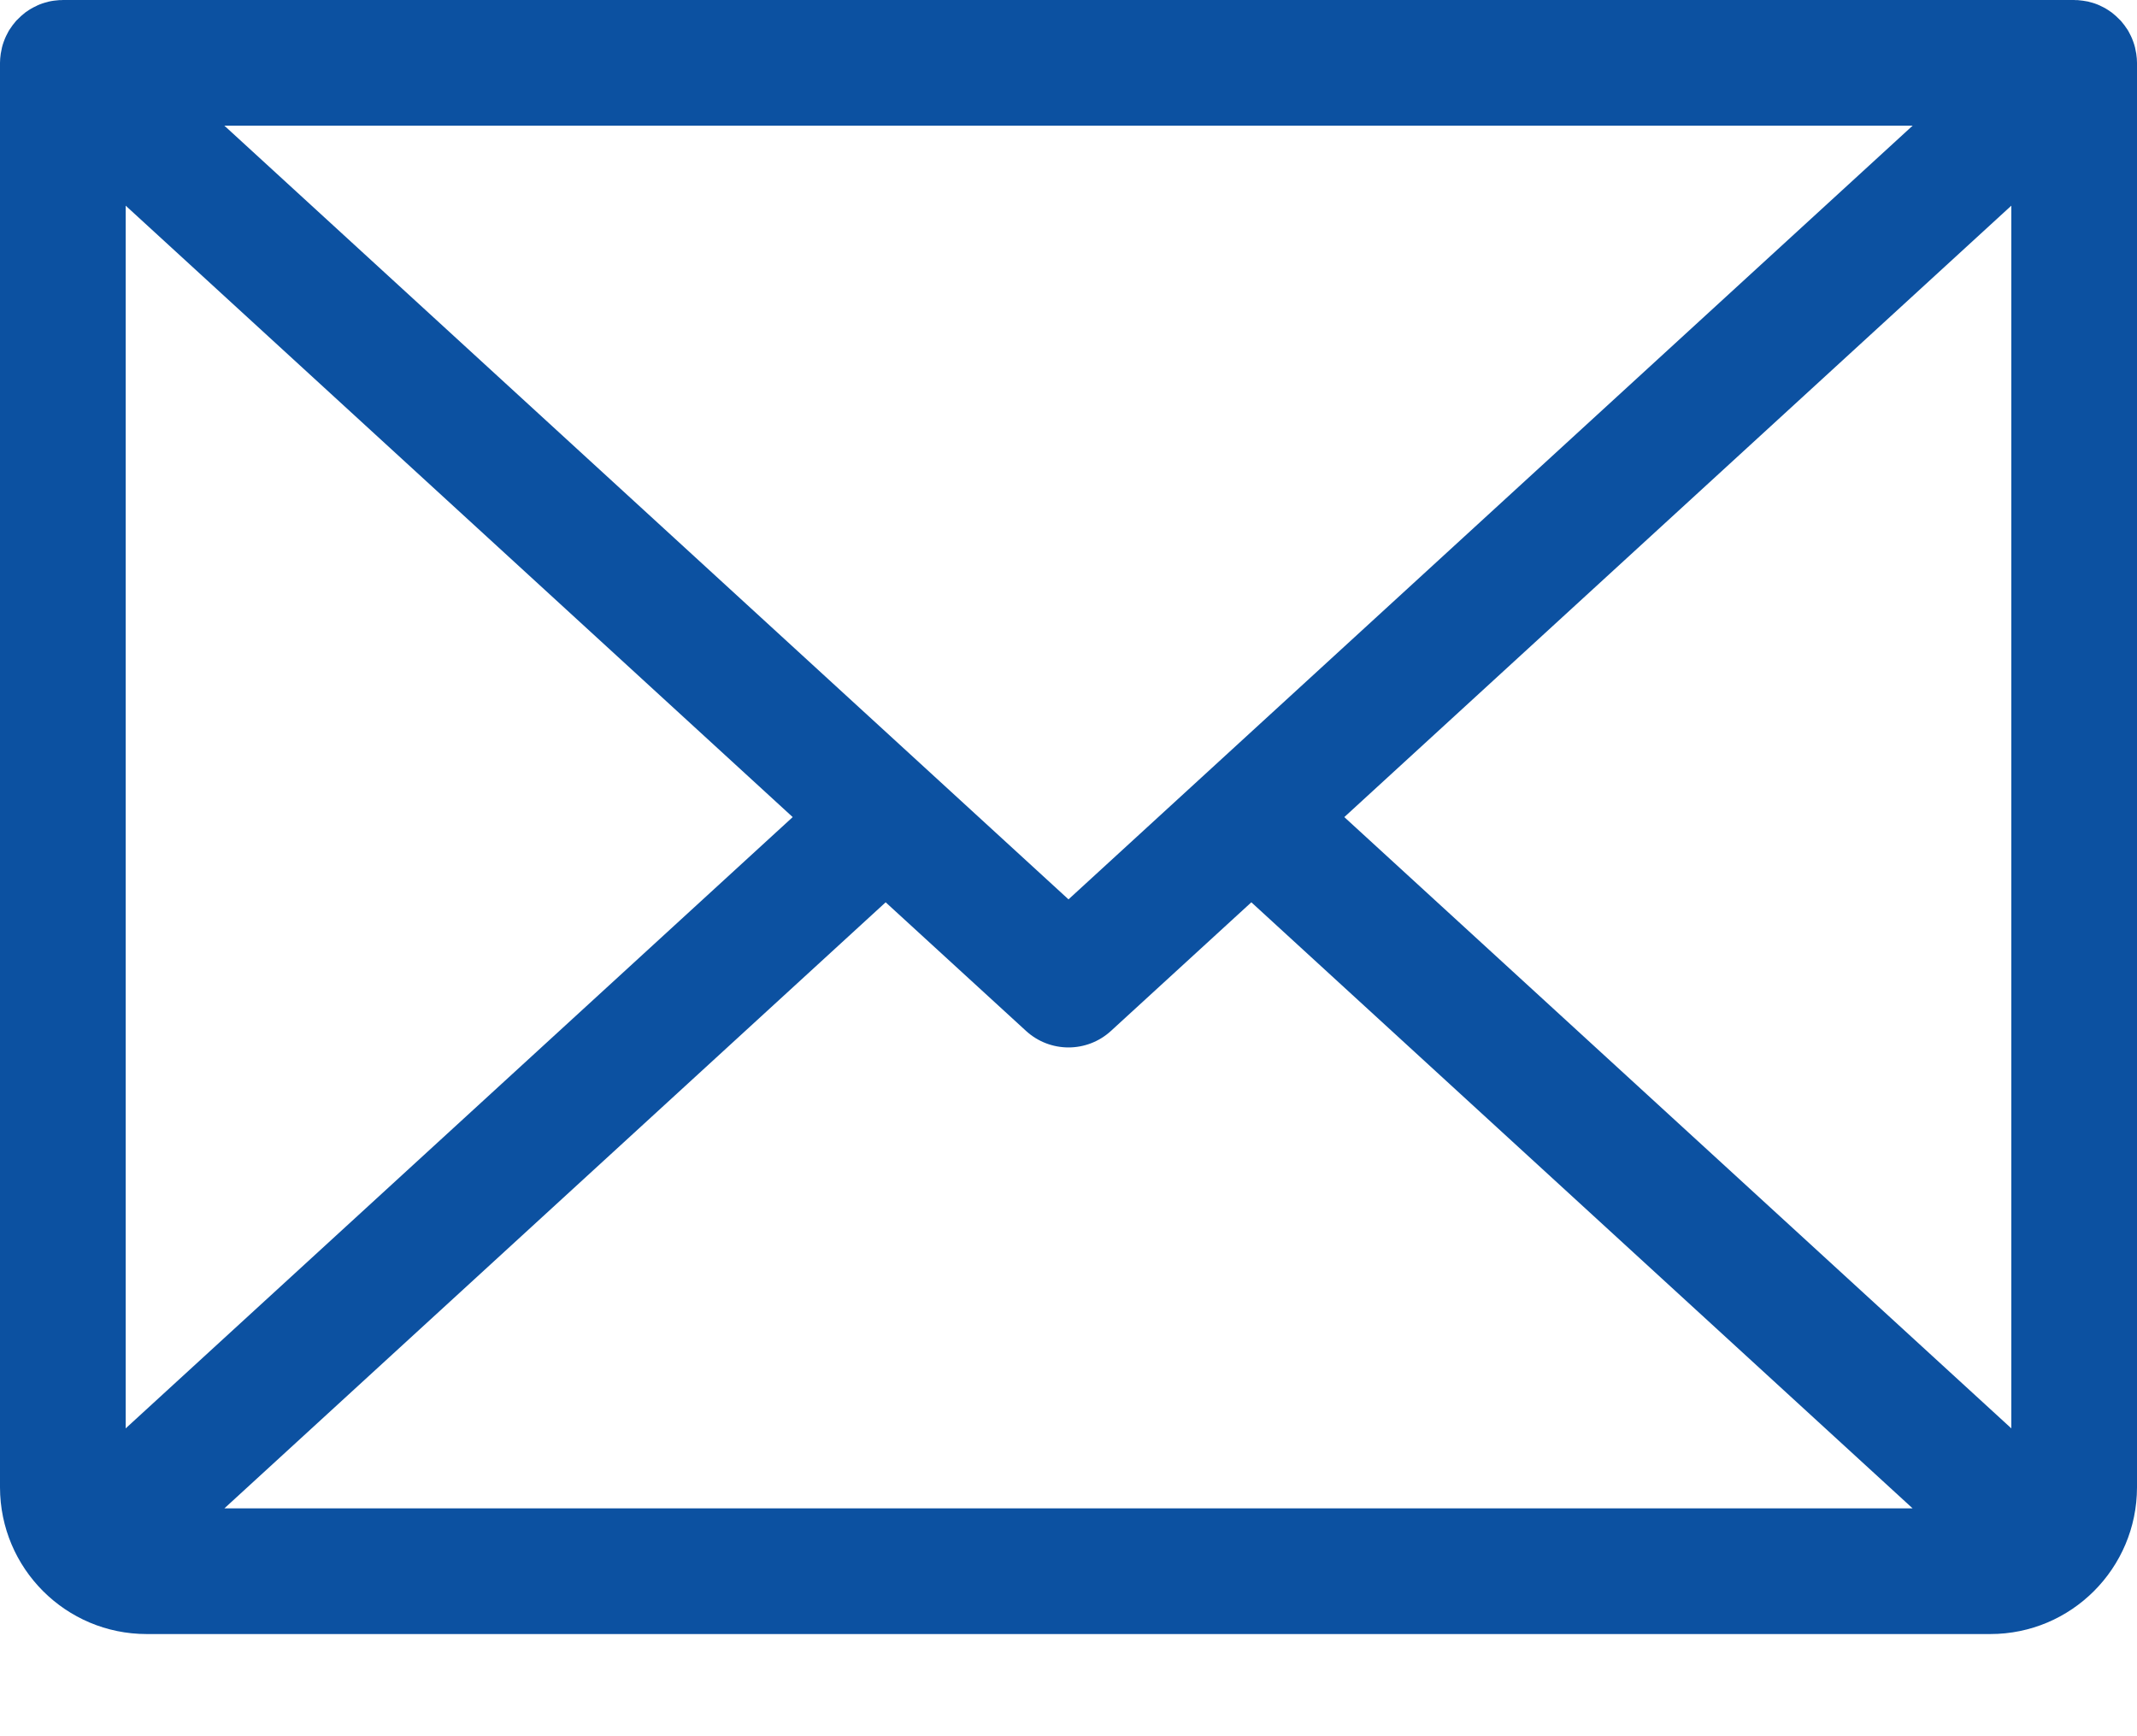 <?xml version="1.0" encoding="UTF-8"?>
<svg width="16px" height="13px" viewBox="0 0 16 13" version="1.1" xmlns="http://www.w3.org/2000/svg" xmlns:xlink="http://www.w3.org/1999/xlink">
    <title>1B01B48E-D642-48E9-B94D-12C4C3431338@3x</title>
    <g id="🖥️-Pagine-editoriali-" stroke="none" stroke-width="1" fill="none" fill-rule="evenodd">
        <g id="[D]-Pagine-editoriali---Contatti" transform="translate(-401, -393)" fill="#0C51A1">
            <g id="email" transform="translate(401, 389)">
                <g id="icon-/-send-copy" transform="translate(0, 4)">
                    <path d="M15.995,0.407 C15.995,0.403 15.994,0.399 15.993,0.395 C15.989,0.369 15.983,0.343 15.974,0.318 C15.973,0.314 15.972,0.311 15.97,0.307 C15.961,0.282 15.949,0.257 15.936,0.234 C15.934,0.231 15.932,0.227 15.93,0.224 C15.915,0.2 15.898,0.178 15.88,0.157 C15.878,0.156 15.878,0.154 15.876,0.153 C15.875,0.151 15.874,0.15 15.872,0.149 C15.853,0.129 15.832,0.11 15.81,0.093 C15.807,0.091 15.804,0.089 15.801,0.087 C15.779,0.071 15.755,0.057 15.731,0.046 C15.727,0.044 15.724,0.043 15.721,0.041 C15.697,0.03 15.671,0.021 15.645,0.015 C15.642,0.014 15.638,0.013 15.635,0.012 C15.609,0.007 15.583,0.003 15.557,0.001 C15.552,0.001 15.548,0.001 15.544,0.001 C15.539,0.001 15.534,-4.4408921e-16 15.529,-4.4408921e-16 L0.471,-4.4408921e-16 C0.466,-4.4408921e-16 0.461,0.001 0.456,0.001 C0.452,0.001 0.448,0.001 0.443,0.001 C0.417,0.003 0.391,0.006 0.365,0.012 C0.362,0.013 0.358,0.014 0.355,0.015 C0.329,0.021 0.303,0.03 0.279,0.041 C0.276,0.043 0.273,0.044 0.27,0.046 C0.245,0.057 0.221,0.071 0.199,0.087 C0.196,0.089 0.193,0.091 0.19,0.093 C0.168,0.11 0.147,0.129 0.128,0.149 C0.126,0.15 0.125,0.151 0.124,0.153 C0.122,0.154 0.122,0.156 0.12,0.157 C0.102,0.178 0.085,0.2 0.07,0.224 C0.068,0.227 0.066,0.231 0.064,0.234 C0.051,0.257 0.039,0.282 0.03,0.307 C0.028,0.311 0.027,0.314 0.026,0.318 C0.017,0.343 0.011,0.369 0.007,0.395 C0.006,0.399 0.005,0.403 0.005,0.407 C0.002,0.428 0,0.449 0,0.471 L0,11.137 C0.001,11.743 0.492,12.235 1.098,12.235 L14.902,12.235 C15.508,12.235 15.999,11.743 16,11.137 L16,0.471 C16,0.449 15.998,0.428 15.995,0.407 Z M15.059,10.695 L10.065,6.118 L15.059,1.54 L15.059,10.695 Z M0.941,1.54 L5.935,6.118 L0.941,10.695 L0.941,1.54 Z M8,6.734 L1.68,0.941 L14.32,0.941 L8,6.734 Z M6.631,6.756 L7.682,7.719 C7.862,7.884 8.138,7.884 8.318,7.719 L9.369,6.756 L14.32,11.294 L1.68,11.294 L6.631,6.756 Z" id="Shape"></path>
                </g>
            </g>
        </g>
    </g>
</svg>